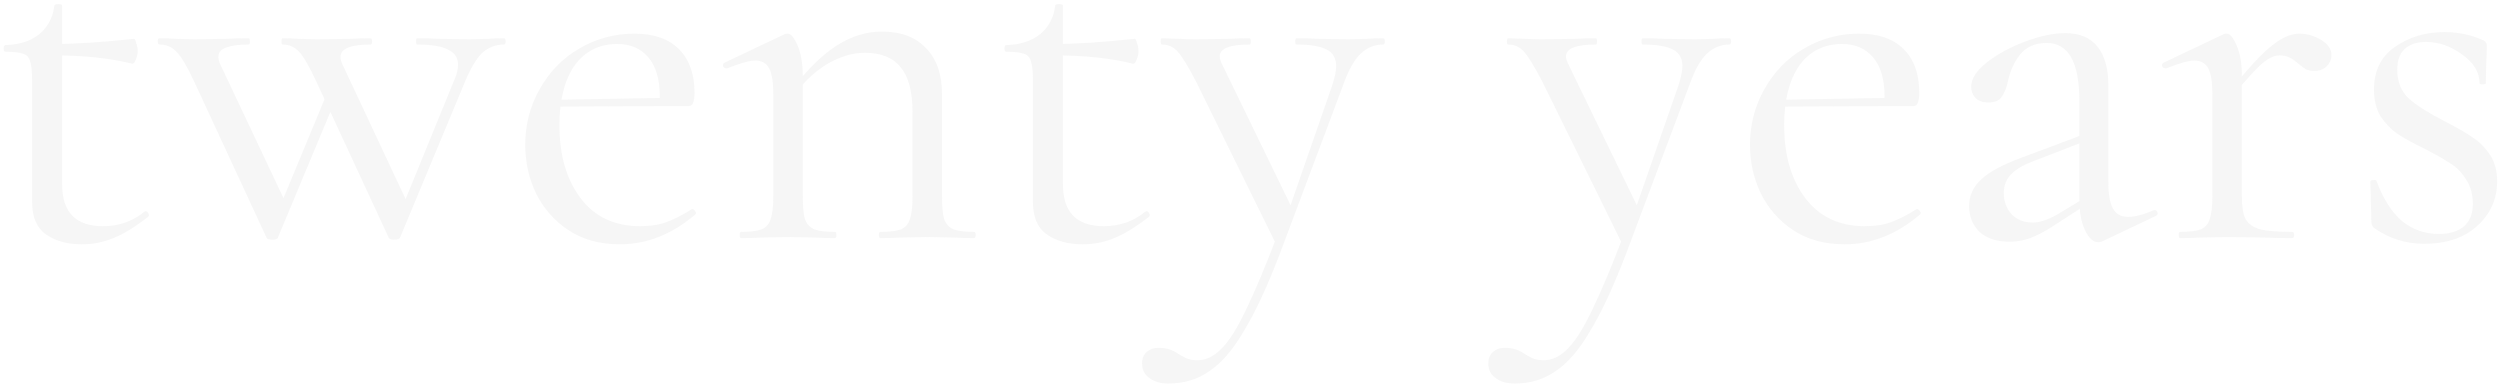 <svg width="483" height="75" viewBox="0 0 483 75" fill="none" xmlns="http://www.w3.org/2000/svg">
<path d="M15.8 47.2C13 47.2 10.7 46.567 8.9 45.3C7.1 44.033 6.2 41.933 6.2 39V15.5C6.2 13.767 6.067 12.533 5.8 11.8C5.6 11.067 5.167 10.6 4.5 10.4C3.833 10.133 2.7 10 1.1 10C0.833 10 0.7 9.8 0.7 9.4C0.7 8.933 0.833 8.7 1.1 8.7C3.767 8.633 5.933 7.933 7.6 6.6C9.267 5.2 10.233 3.367 10.5 1.1C10.5 0.9 10.767 0.8 11.3 0.8C11.767 0.8 12 0.9 12 1.1V35.6C12 41 14.633 43.7 19.9 43.7C22.967 43.7 25.633 42.767 27.9 40.9L28.1 40.8C28.367 40.8 28.567 40.967 28.7 41.3C28.833 41.567 28.8 41.767 28.6 41.9C26.133 43.833 23.9 45.2 21.9 46C19.967 46.8 17.933 47.2 15.8 47.2ZM25.5 12.3C21.233 11.233 16.167 10.7 10.3 10.7V8.5C14.5 8.5 19.7 8.167 25.9 7.5C26.033 7.5 26.167 7.767 26.3 8.3C26.5 8.767 26.6 9.3 26.6 9.9C26.6 10.433 26.467 11 26.2 11.6C26 12.133 25.767 12.367 25.5 12.3ZM61.089 15.7C59.756 12.833 58.656 10.933 57.789 10C56.922 9.067 55.856 8.6 54.589 8.6C54.456 8.6 54.389 8.4 54.389 8C54.389 7.6 54.456 7.4 54.589 7.4C55.922 7.4 56.922 7.433 57.589 7.5L61.289 7.6L67.789 7.5C68.722 7.433 69.989 7.4 71.589 7.4C71.789 7.4 71.889 7.6 71.889 8C71.889 8.4 71.789 8.6 71.589 8.6C67.722 8.6 65.789 9.4 65.789 11C65.789 11.467 65.922 11.967 66.189 12.5L78.989 39.8L76.189 43.8L87.789 15.4C88.256 14.4 88.489 13.433 88.489 12.5C88.489 11.167 87.856 10.2 86.589 9.6C85.322 8.933 83.322 8.6 80.589 8.6C80.456 8.6 80.389 8.4 80.389 8C80.389 7.6 80.456 7.4 80.589 7.4C82.389 7.4 83.756 7.433 84.689 7.5L90.689 7.6L94.289 7.5C94.956 7.433 95.989 7.4 97.389 7.4C97.589 7.4 97.689 7.6 97.689 8C97.689 8.4 97.589 8.6 97.389 8.6C95.789 8.6 94.389 9.133 93.189 10.2C92.056 11.267 90.922 13.167 89.789 15.9L77.289 45.9C77.222 46.167 76.856 46.3 76.189 46.3C75.522 46.3 75.156 46.167 75.089 45.9L61.089 15.7ZM37.489 15.7C36.156 12.833 35.022 10.933 34.089 10C33.222 9.067 32.122 8.6 30.789 8.6C30.589 8.6 30.489 8.4 30.489 8C30.489 7.6 30.589 7.4 30.789 7.4C32.122 7.4 33.156 7.433 33.889 7.5L37.689 7.6L43.689 7.5C44.689 7.433 46.122 7.4 47.989 7.4C48.189 7.4 48.289 7.6 48.289 8C48.289 8.4 48.189 8.6 47.989 8.6C46.122 8.6 44.689 8.8 43.689 9.2C42.689 9.533 42.189 10.133 42.189 11C42.189 11.467 42.322 11.967 42.589 12.5L55.489 39.8L52.489 43.8L63.389 17.5L65.089 18.6L53.689 45.9C53.622 46.167 53.256 46.3 52.589 46.3C51.922 46.3 51.556 46.167 51.489 45.9L37.489 15.7ZM119.779 47.2C115.912 47.2 112.612 46.3 109.879 44.5C107.146 42.7 105.046 40.333 103.579 37.4C102.179 34.467 101.479 31.333 101.479 28C101.479 24.067 102.412 20.467 104.279 17.2C106.146 13.867 108.679 11.267 111.879 9.4C115.146 7.467 118.712 6.5 122.579 6.5C126.312 6.5 129.179 7.5 131.179 9.5C133.179 11.5 134.179 14.3 134.179 17.9C134.179 18.833 134.079 19.5 133.879 19.9C133.746 20.3 133.446 20.5 132.979 20.5H127.379L127.479 18.7C127.479 15.367 126.746 12.833 125.279 11.1C123.812 9.367 121.812 8.5 119.279 8.5C115.746 8.5 112.979 9.9 110.979 12.7C109.046 15.5 108.079 19.333 108.079 24.2C108.079 30 109.446 34.7 112.179 38.3C114.912 41.9 118.746 43.7 123.679 43.7C125.679 43.7 127.379 43.433 128.779 42.9C130.246 42.367 131.879 41.533 133.679 40.4H133.779C133.979 40.4 134.146 40.533 134.279 40.8C134.479 41 134.512 41.2 134.379 41.4C129.846 45.267 124.979 47.2 119.779 47.2ZM106.179 19.3L128.879 18.9V20.5L106.279 20.6L106.179 19.3ZM170.099 46C169.899 46 169.799 45.8 169.799 45.4C169.799 45 169.899 44.8 170.099 44.8C171.899 44.8 173.233 44.633 174.099 44.3C174.966 43.9 175.533 43.233 175.799 42.3C176.133 41.367 176.299 39.9 176.299 37.9V21.7C176.299 17.7 175.533 14.8 173.999 13C172.533 11.133 170.233 10.2 167.099 10.2C164.633 10.2 162.133 10.967 159.599 12.5C157.133 14.033 154.999 16.133 153.199 18.8L152.799 17.6C155.733 13.667 158.633 10.767 161.499 8.9C164.366 7.033 167.333 6.1 170.399 6.1C174.066 6.1 176.899 7.167 178.899 9.3C180.966 11.367 181.999 14.367 181.999 18.3V37.9C181.999 39.9 182.133 41.367 182.399 42.3C182.733 43.233 183.333 43.9 184.199 44.3C185.066 44.633 186.399 44.8 188.199 44.8C188.399 44.8 188.499 45 188.499 45.4C188.499 45.8 188.399 46 188.199 46C186.666 46 185.466 45.967 184.599 45.9L179.199 45.8L173.699 45.9C172.833 45.967 171.633 46 170.099 46ZM143.199 46C142.999 46 142.899 45.8 142.899 45.4C142.899 45 142.999 44.8 143.199 44.8C144.999 44.8 146.333 44.633 147.199 44.3C148.066 43.9 148.633 43.233 148.899 42.3C149.233 41.367 149.399 39.9 149.399 37.9V18.1C149.399 15.833 149.133 14.2 148.599 13.2C148.066 12.2 147.166 11.7 145.899 11.7C144.833 11.7 143.033 12.2 140.499 13.2H140.299C140.033 13.2 139.833 13.067 139.699 12.8C139.633 12.467 139.733 12.233 139.999 12.1L151.599 6.6C151.733 6.533 151.933 6.5 152.199 6.5C152.799 6.5 153.433 7.267 154.099 8.8C154.766 10.333 155.099 12.3 155.099 14.7V37.9C155.099 39.9 155.233 41.367 155.499 42.3C155.833 43.233 156.433 43.9 157.299 44.3C158.166 44.633 159.499 44.8 161.299 44.8C161.499 44.8 161.599 45 161.599 45.4C161.599 45.8 161.499 46 161.299 46C159.766 46 158.566 45.967 157.699 45.9L152.299 45.8L146.799 45.9C145.933 45.967 144.733 46 143.199 46ZM209.159 47.2C206.359 47.2 204.059 46.567 202.259 45.3C200.459 44.033 199.559 41.933 199.559 39V15.5C199.559 13.767 199.426 12.533 199.159 11.8C198.959 11.067 198.526 10.6 197.859 10.4C197.193 10.133 196.059 10 194.459 10C194.193 10 194.059 9.8 194.059 9.4C194.059 8.933 194.193 8.7 194.459 8.7C197.126 8.633 199.293 7.933 200.959 6.6C202.626 5.2 203.593 3.367 203.859 1.1C203.859 0.9 204.126 0.8 204.659 0.8C205.126 0.8 205.359 0.9 205.359 1.1V35.6C205.359 41 207.993 43.7 213.259 43.7C216.326 43.7 218.993 42.767 221.259 40.9L221.459 40.8C221.726 40.8 221.926 40.967 222.059 41.3C222.193 41.567 222.159 41.767 221.959 41.9C219.493 43.833 217.259 45.2 215.259 46C213.326 46.8 211.293 47.2 209.159 47.2ZM218.859 12.3C214.593 11.233 209.526 10.7 203.659 10.7V8.5C207.859 8.5 213.059 8.167 219.259 7.5C219.393 7.5 219.526 7.767 219.659 8.3C219.859 8.767 219.959 9.3 219.959 9.9C219.959 10.433 219.826 11 219.559 11.6C219.359 12.133 219.126 12.367 218.859 12.3ZM267.248 7.4C267.448 7.4 267.548 7.6 267.548 8C267.548 8.4 267.448 8.6 267.248 8.6C265.582 8.6 264.115 9.2 262.848 10.4C261.648 11.533 260.548 13.5 259.548 16.3L247.348 48.8C244.882 55.267 242.548 60.3 240.348 63.9C238.215 67.567 235.982 70.167 233.648 71.7C231.382 73.3 228.748 74.1 225.748 74.1C224.282 74.1 223.082 73.767 222.148 73.1C221.148 72.433 220.648 71.467 220.648 70.2C220.648 69.267 220.948 68.533 221.548 68C222.148 67.467 222.882 67.2 223.748 67.2C224.615 67.2 225.348 67.3 225.948 67.5C226.548 67.7 227.182 68.033 227.848 68.5C227.982 68.567 228.348 68.767 228.948 69.1C229.615 69.433 230.415 69.6 231.348 69.6C233.015 69.6 234.582 68.833 236.048 67.3C237.515 65.833 239.082 63.333 240.748 59.8C242.482 56.267 244.548 51.333 246.948 45L246.848 47.8L231.048 15.7C229.515 12.767 228.348 10.867 227.548 10C226.748 9.067 225.715 8.6 224.448 8.6C224.315 8.6 224.248 8.4 224.248 8C224.248 7.6 224.315 7.4 224.448 7.4L227.848 7.5C228.648 7.567 229.748 7.6 231.148 7.6L237.548 7.5C238.482 7.433 239.782 7.4 241.448 7.4C241.582 7.4 241.648 7.6 241.648 8C241.648 8.4 241.582 8.6 241.448 8.6C237.582 8.6 235.648 9.367 235.648 10.9C235.648 11.3 235.815 11.833 236.148 12.5L249.848 40.7L247.548 44.8L257.348 16.6C257.882 15 258.148 13.733 258.148 12.8C258.148 11.267 257.548 10.2 256.348 9.6C255.148 8.933 253.182 8.6 250.448 8.6C250.315 8.6 250.248 8.4 250.248 8C250.248 7.6 250.315 7.4 250.448 7.4C252.248 7.4 253.615 7.433 254.548 7.5L260.548 7.6L264.148 7.5C264.815 7.433 265.848 7.4 267.248 7.4ZM334.143 7.4C334.343 7.4 334.443 7.6 334.443 8C334.443 8.4 334.343 8.6 334.143 8.6C332.476 8.6 331.01 9.2 329.743 10.4C328.543 11.533 327.443 13.5 326.443 16.3L314.243 48.8C311.776 55.267 309.443 60.3 307.243 63.9C305.11 67.567 302.876 70.167 300.543 71.7C298.276 73.3 295.643 74.1 292.643 74.1C291.176 74.1 289.976 73.767 289.043 73.1C288.043 72.433 287.543 71.467 287.543 70.2C287.543 69.267 287.843 68.533 288.443 68C289.043 67.467 289.776 67.2 290.643 67.2C291.51 67.2 292.243 67.3 292.843 67.5C293.443 67.7 294.076 68.033 294.743 68.5C294.876 68.567 295.243 68.767 295.843 69.1C296.51 69.433 297.31 69.6 298.243 69.6C299.91 69.6 301.476 68.833 302.943 67.3C304.41 65.833 305.976 63.333 307.643 59.8C309.376 56.267 311.443 51.333 313.843 45L313.743 47.8L297.943 15.7C296.41 12.767 295.243 10.867 294.443 10C293.643 9.067 292.61 8.6 291.343 8.6C291.21 8.6 291.143 8.4 291.143 8C291.143 7.6 291.21 7.4 291.343 7.4L294.743 7.5C295.543 7.567 296.643 7.6 298.043 7.6L304.443 7.5C305.376 7.433 306.676 7.4 308.343 7.4C308.476 7.4 308.543 7.6 308.543 8C308.543 8.4 308.476 8.6 308.343 8.6C304.476 8.6 302.543 9.367 302.543 10.9C302.543 11.3 302.71 11.833 303.043 12.5L316.743 40.7L314.443 44.8L324.243 16.6C324.776 15 325.043 13.733 325.043 12.8C325.043 11.267 324.443 10.2 323.243 9.6C322.043 8.933 320.076 8.6 317.343 8.6C317.21 8.6 317.143 8.4 317.143 8C317.143 7.6 317.21 7.4 317.343 7.4C319.143 7.4 320.51 7.433 321.443 7.5L327.443 7.6L331.043 7.5C331.71 7.433 332.743 7.4 334.143 7.4ZM356.4 47.2C352.533 47.2 349.233 46.3 346.5 44.5C343.767 42.7 341.667 40.333 340.2 37.4C338.8 34.467 338.1 31.333 338.1 28C338.1 24.067 339.033 20.467 340.9 17.2C342.767 13.867 345.3 11.267 348.5 9.4C351.767 7.467 355.333 6.5 359.2 6.5C362.933 6.5 365.8 7.5 367.8 9.5C369.8 11.5 370.8 14.3 370.8 17.9C370.8 18.833 370.7 19.5 370.5 19.9C370.367 20.3 370.067 20.5 369.6 20.5H364L364.1 18.7C364.1 15.367 363.367 12.833 361.9 11.1C360.433 9.367 358.433 8.5 355.9 8.5C352.367 8.5 349.6 9.9 347.6 12.7C345.667 15.5 344.7 19.333 344.7 24.2C344.7 30 346.067 34.7 348.8 38.3C351.533 41.9 355.367 43.7 360.3 43.7C362.3 43.7 364 43.433 365.4 42.9C366.867 42.367 368.5 41.533 370.3 40.4H370.4C370.6 40.4 370.767 40.533 370.9 40.8C371.1 41 371.133 41.2 371 41.4C366.467 45.267 361.6 47.2 356.4 47.2ZM342.8 19.3L365.5 18.9V20.5L342.9 20.6L342.8 19.3ZM406.232 46.6C405.965 46.733 405.699 46.8 405.432 46.8C404.432 46.8 403.565 46.033 402.832 44.5C402.099 42.967 401.732 40.933 401.732 38.4V19.5C401.732 12.033 399.632 8.3 395.432 8.3C393.165 8.3 391.432 9.067 390.232 10.6C389.099 12.067 388.332 13.767 387.932 15.7C387.665 16.967 387.265 17.967 386.732 18.7C386.265 19.433 385.399 19.8 384.132 19.8C383.065 19.8 382.232 19.5 381.632 18.9C381.099 18.3 380.832 17.6 380.832 16.8C380.832 15.2 381.865 13.6 383.932 12C385.999 10.4 388.465 9.067 391.332 8C394.199 6.933 396.765 6.4 399.032 6.4C401.765 6.4 403.832 7.267 405.232 9C406.632 10.733 407.332 13.233 407.332 16.5V35.2C407.332 37.533 407.632 39.233 408.232 40.3C408.832 41.367 409.799 41.9 411.132 41.9C412.465 41.9 414.132 41.467 416.132 40.6H416.332C416.599 40.6 416.765 40.767 416.832 41.1C416.899 41.367 416.799 41.567 416.532 41.7L406.232 46.6ZM388.232 46.7C385.765 46.7 383.832 46.067 382.432 44.8C381.099 43.467 380.432 41.8 380.432 39.8C380.432 37.8 381.232 36.067 382.832 34.6C384.432 33.133 387.065 31.733 390.732 30.4L402.732 25.9L403.032 27.2L392.432 31.3C390.565 32.033 389.199 32.9 388.332 33.9C387.532 34.833 387.132 35.967 387.132 37.3C387.132 38.9 387.632 40.267 388.632 41.4C389.699 42.467 391.065 43 392.732 43C394.065 43 395.665 42.467 397.532 41.4L403.832 37.6L404.032 38.9L396.632 43.7C394.965 44.767 393.499 45.533 392.232 46C390.965 46.467 389.632 46.7 388.232 46.7ZM430.627 17.8C434.16 13.4 436.893 10.433 438.827 8.9C440.76 7.3 442.56 6.5 444.227 6.5C445.693 6.5 447.093 6.9 448.427 7.7C449.76 8.5 450.427 9.467 450.427 10.6C450.427 11.467 450.127 12.2 449.527 12.8C448.927 13.4 448.127 13.7 447.127 13.7C446.527 13.7 445.993 13.6 445.527 13.4C445.127 13.133 444.627 12.767 444.027 12.3C443.427 11.767 442.86 11.367 442.327 11.1C441.793 10.833 441.16 10.7 440.427 10.7C439.427 10.7 438.327 11.2 437.127 12.2C435.927 13.2 433.893 15.433 431.027 18.9L430.627 17.8ZM421.227 46C421.027 46 420.927 45.8 420.927 45.4C420.927 45 421.027 44.8 421.227 44.8C423.027 44.8 424.36 44.633 425.227 44.3C426.093 43.9 426.66 43.233 426.927 42.3C427.26 41.367 427.427 39.9 427.427 37.9V18.1C427.427 15.833 427.16 14.2 426.627 13.2C426.093 12.2 425.193 11.7 423.927 11.7C422.86 11.7 421.06 12.2 418.527 13.2H418.327C418.06 13.2 417.86 13.067 417.727 12.8C417.66 12.467 417.76 12.233 418.027 12.1L429.627 6.6C429.76 6.533 429.96 6.5 430.227 6.5C430.827 6.5 431.46 7.267 432.127 8.8C432.793 10.333 433.127 12.3 433.127 14.7V37.9C433.127 39.9 433.36 41.367 433.827 42.3C434.36 43.233 435.293 43.9 436.627 44.3C437.96 44.633 440.027 44.8 442.827 44.8C443.093 44.8 443.227 45 443.227 45.4C443.227 45.8 443.093 46 442.827 46C440.693 46 438.993 45.967 437.727 45.9L430.327 45.8L424.827 45.9C423.96 45.967 422.76 46 421.227 46ZM463.152 13.5C463.152 15.833 463.919 17.7 465.452 19.1C466.986 20.433 469.252 21.867 472.252 23.4C474.586 24.6 476.386 25.633 477.652 26.5C478.986 27.367 480.119 28.5 481.052 29.9C481.986 31.3 482.452 33 482.452 35C482.452 38.4 481.186 41.267 478.652 43.6C476.119 45.933 472.686 47.1 468.352 47.1C464.819 47.1 461.619 46.1 458.752 44.1C458.352 43.833 458.152 43.433 458.152 42.9L457.952 35.1C457.952 34.9 458.119 34.8 458.452 34.8C458.852 34.733 459.086 34.8 459.152 35C460.419 38.4 462.052 40.967 464.052 42.7C466.119 44.367 468.486 45.2 471.152 45.2C473.219 45.2 474.819 44.733 475.952 43.8C477.152 42.8 477.752 41.333 477.752 39.4C477.752 37.533 477.319 35.967 476.452 34.7C475.652 33.367 474.652 32.333 473.452 31.6C472.252 30.8 470.619 29.867 468.552 28.8C466.352 27.733 464.586 26.767 463.252 25.9C461.986 25.033 460.886 23.9 459.952 22.5C459.086 21.1 458.652 19.367 458.652 17.3C458.652 13.7 459.986 10.967 462.652 9.1C465.386 7.167 468.586 6.2 472.252 6.2C474.919 6.2 477.352 6.7 479.552 7.7C479.952 7.833 480.186 8 480.252 8.2C480.386 8.333 480.452 8.533 480.452 8.8C480.452 10.133 480.419 11.167 480.352 11.9L480.252 16.1C480.252 16.233 480.052 16.3 479.652 16.3C479.252 16.3 479.052 16.233 479.052 16.1C479.052 13.967 477.919 12.1 475.652 10.5C473.452 8.9 471.119 8.1 468.652 8.1C466.919 8.1 465.552 8.567 464.552 9.5C463.619 10.367 463.152 11.7 463.152 13.5Z" fill="#DFDFDF" fill-opacity="0.3"/>
</svg>
